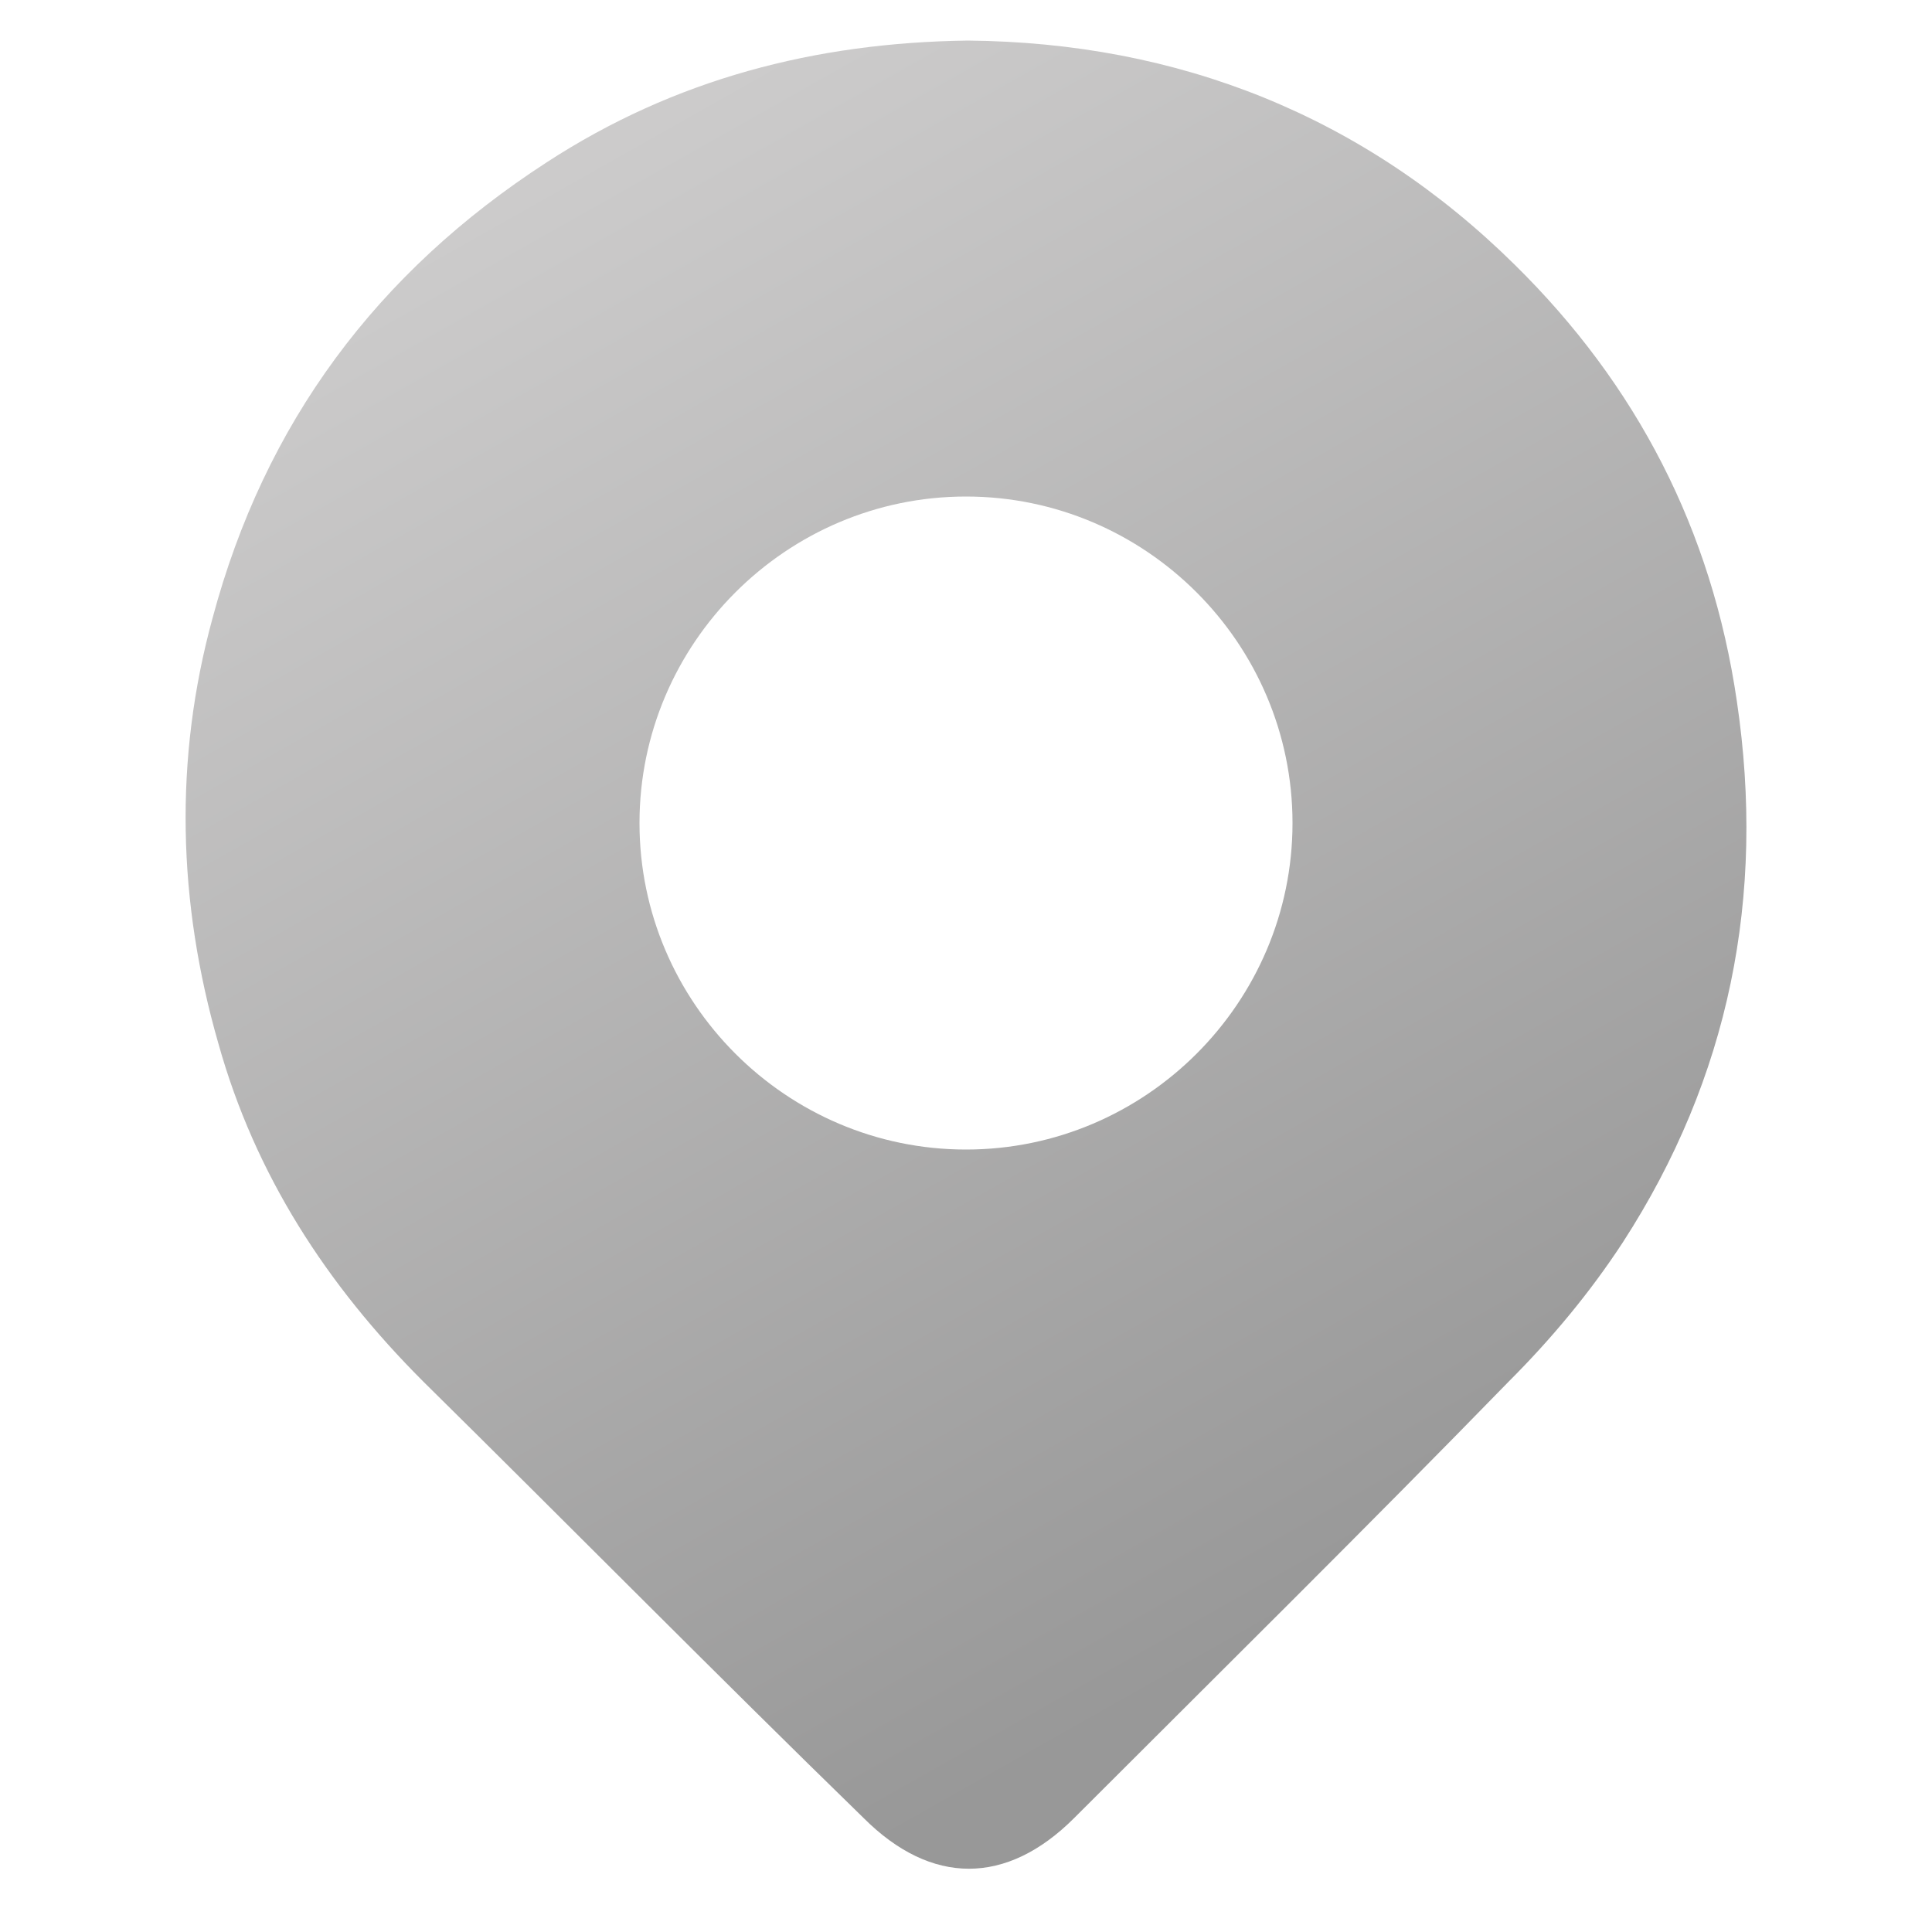 <?xml version="1.0" encoding="utf-8"?>
<!-- Generator: Adobe Illustrator 26.2.1, SVG Export Plug-In . SVG Version: 6.00 Build 0)  -->
<svg version="1.1" id="Layer_1" xmlns="http://www.w3.org/2000/svg" xmlns:xlink="http://www.w3.org/1999/xlink" x="0px" y="0px"
	 viewBox="0 0 100 100" style="enable-background:new 0 0 100 100;" xml:space="preserve">
<style type="text/css">
	.st0{display:none;}
	.st1{display:inline;fill:#343A40;}
	.st2{fill:url(#SVGID_1_);}
</style>
<g id="BG" class="st0">
	<rect x="-3303.9" y="-49.6" class="st1" width="16266.7" height="9729.6"/>
</g>
<g>
	<linearGradient id="SVGID_1_" gradientUnits="userSpaceOnUse" x1="30.599" y1="8.006" x2="71.886" y2="81.082">
		<stop  offset="0" style="stop-color:#CCCBCB"/>
		<stop  offset="1" style="stop-color:#989898"/>
	</linearGradient>
	<path class="st2" d="M50.1,2.1C61,2.2,70.6,6,78.4,13.7c6.3,6.2,10.2,13.7,11.5,22.6c1.5,10.1-0.4,19.5-5.9,28
		c-1.7,2.6-3.7,5-5.9,7.2c-7.4,7.6-15,15.1-22.5,22.6c-3.5,3.5-7.4,3.5-10.9,0C37,86.6,29.5,79,21.9,71.5c-5-5-8.7-10.7-10.6-17.5
		C9.2,46.7,9,39.3,11,32c2.7-10.1,8.5-17.9,17.3-23.6C34.9,4.1,42.2,2.2,50.1,2.1z M50,25.7c-9.3,0-16.9,7.6-16.9,16.9
		c0,9.3,7.6,16.9,16.9,16.9c9.3,0,16.9-7.6,16.9-16.9C66.9,33.3,59.3,25.7,50,25.7z"/>
</g>
</svg>
